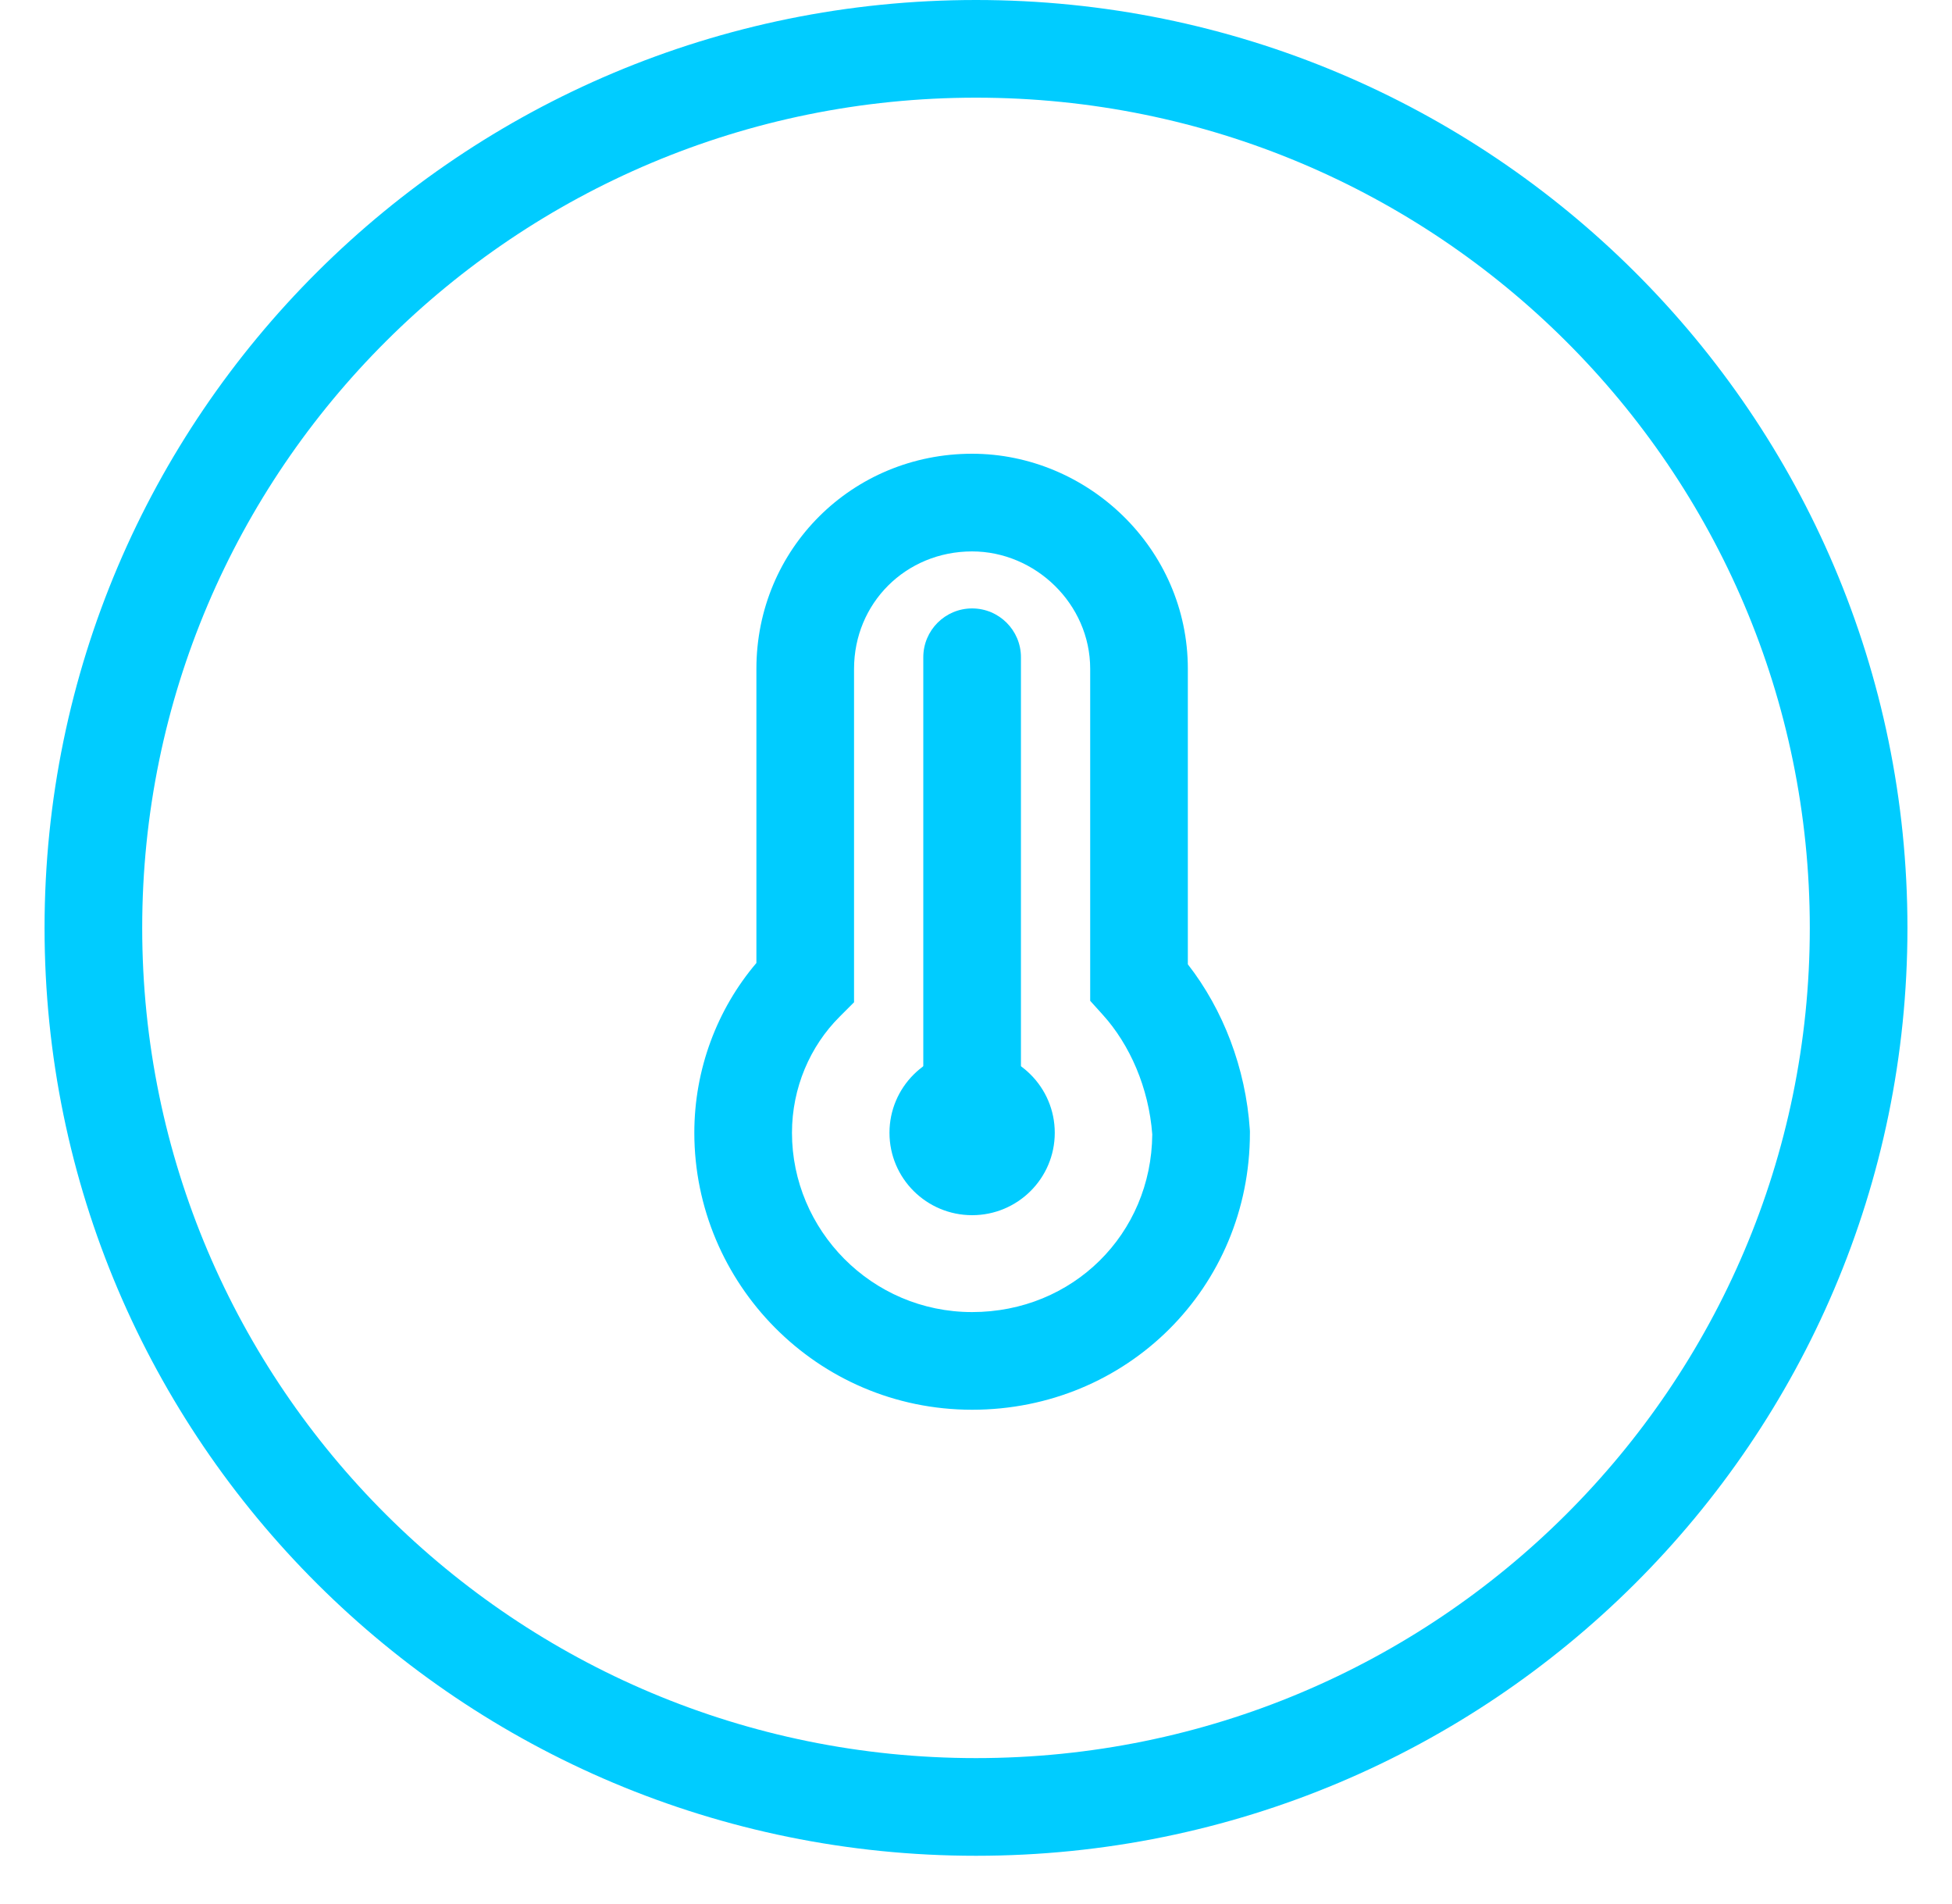 <svg width="40" height="39" viewBox="0 0 40 39" fill="none" xmlns="http://www.w3.org/2000/svg">
<path fill-rule="evenodd" clip-rule="evenodd" d="M20 36.019C29.444 36.019 37.086 28.396 37.086 19.01C37.086 9.624 29.444 2.001 20 2.001C10.556 2.001 2.914 9.624 2.914 19.01C2.914 28.396 10.556 36.019 20 36.019ZM20 38.02C30.541 38.02 39.087 29.509 39.087 19.01C39.087 8.511 30.541 0 20 0C9.459 0 0.913 8.511 0.913 19.01C0.913 29.509 9.459 38.02 20 38.02Z" fill="#00CCFF"/>
<path fill-rule="evenodd" clip-rule="evenodd" d="M15.5 13.703C15.5 11.246 17.463 9.296 19.92 9.296C22.283 9.296 24.341 11.231 24.341 13.703V19.756C25.065 20.685 25.526 21.881 25.611 23.141L25.613 23.174V23.208C25.613 26.378 23.094 28.882 19.92 28.882C16.736 28.882 14.228 26.288 14.228 23.208C14.228 21.904 14.696 20.674 15.5 19.729V13.703ZM19.92 11.297C18.561 11.297 17.501 12.358 17.501 13.703V20.534L17.207 20.828C16.599 21.433 16.229 22.288 16.229 23.208C16.229 25.197 17.856 26.881 19.92 26.881C21.985 26.881 23.595 25.283 23.612 23.241C23.54 22.282 23.151 21.401 22.598 20.79L22.34 20.504V13.703C22.34 12.373 21.216 11.297 19.92 11.297Z" fill="#00CCFF"/>
<path fill-rule="evenodd" clip-rule="evenodd" d="M19.921 22.52C19.536 22.52 19.228 22.83 19.228 23.208C19.228 23.586 19.536 23.896 19.921 23.896C20.305 23.896 20.613 23.586 20.613 23.208C20.613 22.83 20.305 22.52 19.921 22.52ZM18.227 23.208C18.227 22.273 18.987 21.519 19.921 21.519C20.854 21.519 21.614 22.273 21.614 23.208C21.614 24.142 20.854 24.896 19.921 24.896C18.987 24.896 18.227 24.142 18.227 23.208Z" fill="#00CCFF"/>
<path fill-rule="evenodd" clip-rule="evenodd" d="M19.92 12.465C20.473 12.465 20.921 12.913 20.921 13.465V23.287C20.921 23.84 20.473 24.288 19.92 24.288C19.368 24.288 18.92 23.84 18.92 23.287V13.465C18.92 12.913 19.368 12.465 19.92 12.465Z" fill="#00CCFF"/>
</svg>
